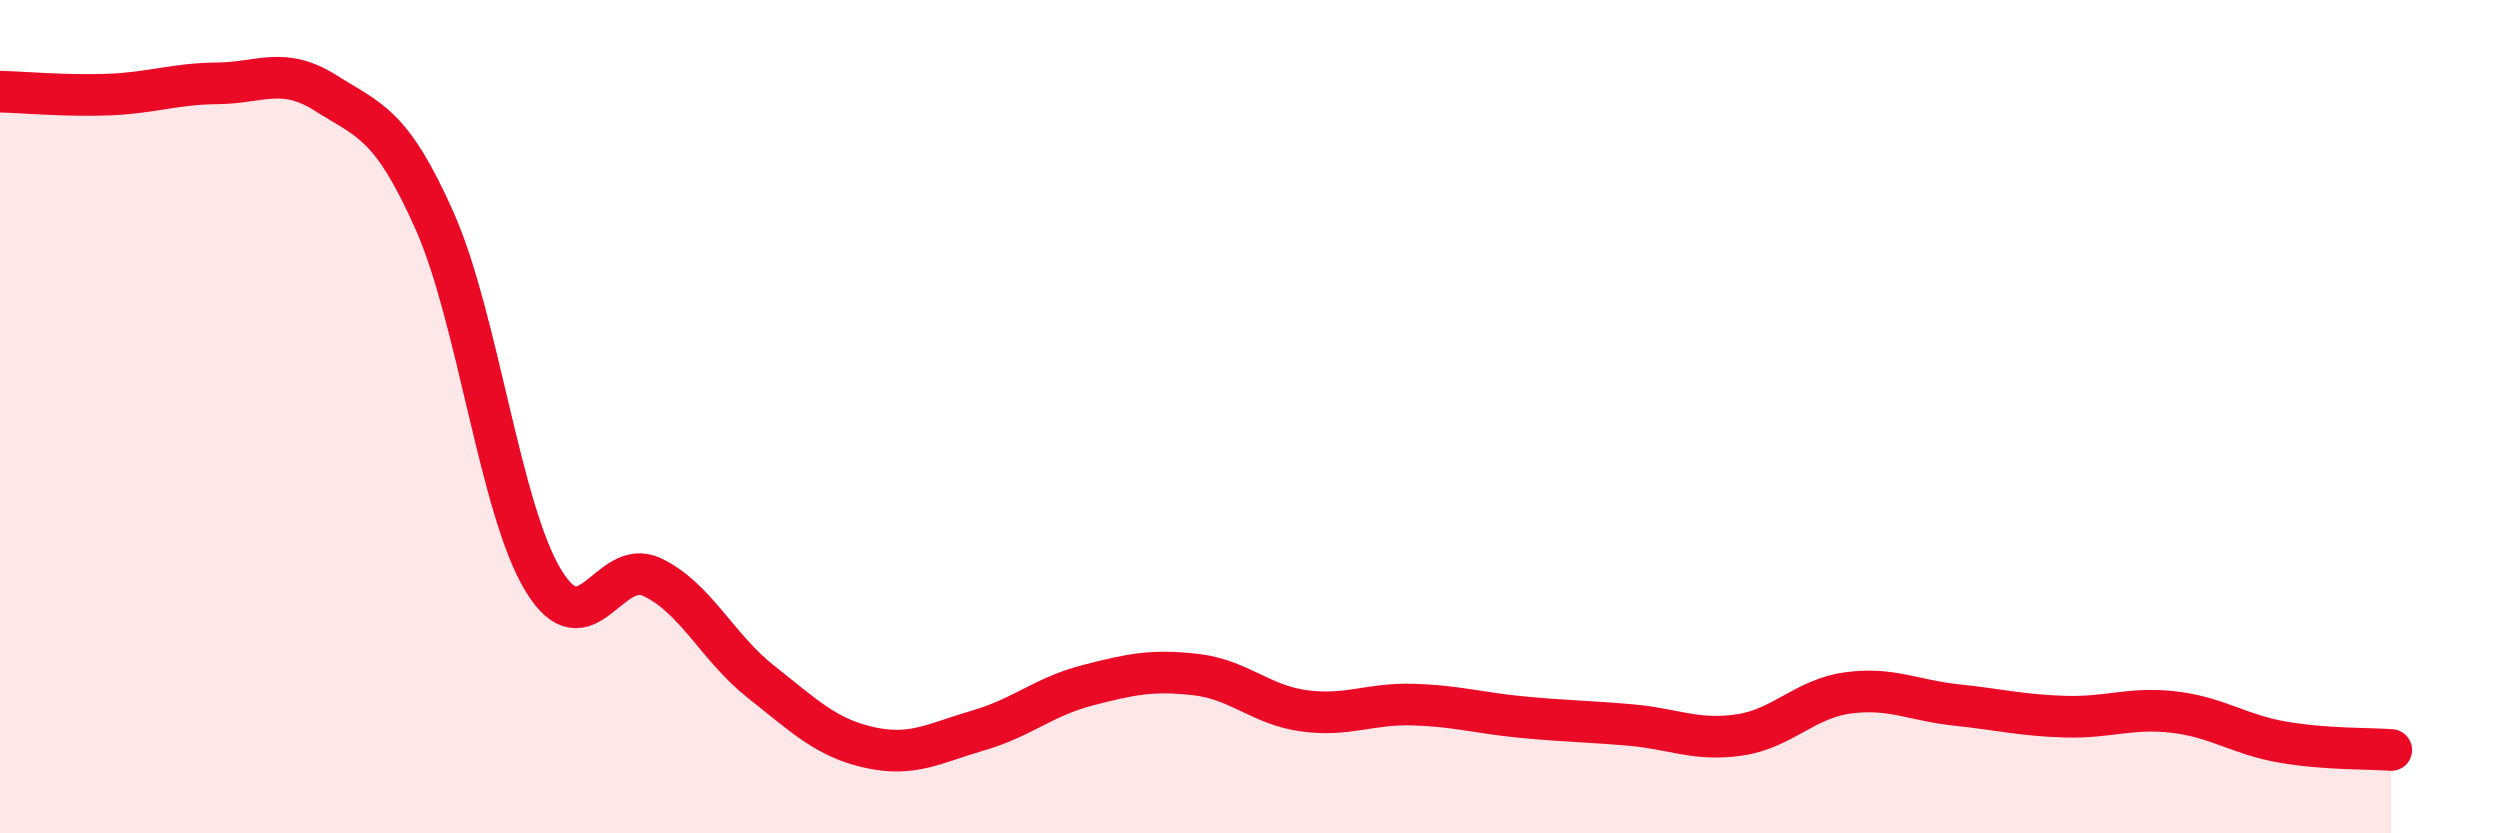 
    <svg width="60" height="20" viewBox="0 0 60 20" xmlns="http://www.w3.org/2000/svg">
      <path
        d="M 0,2.2 C 0.52,2.21 1.57,2.31 2.61,2.27 C 3.65,2.23 4.18,2.01 5.22,2 C 6.26,1.99 6.79,1.58 7.83,2.24 C 8.87,2.9 9.39,2.96 10.43,5.3 C 11.47,7.64 12,12.22 13.04,13.93 C 14.08,15.64 14.61,13.36 15.65,13.85 C 16.69,14.34 17.22,15.54 18.26,16.36 C 19.3,17.18 19.83,17.71 20.87,17.94 C 21.91,18.17 22.44,17.83 23.48,17.53 C 24.52,17.23 25.05,16.72 26.09,16.45 C 27.13,16.18 27.66,16.07 28.7,16.19 C 29.74,16.31 30.26,16.92 31.3,17.06 C 32.34,17.2 32.87,16.88 33.91,16.91 C 34.95,16.94 35.48,17.11 36.52,17.21 C 37.56,17.31 38.09,17.31 39.13,17.4 C 40.17,17.49 40.7,17.79 41.74,17.64 C 42.78,17.49 43.31,16.77 44.35,16.63 C 45.39,16.49 45.92,16.81 46.96,16.92 C 48,17.03 48.53,17.17 49.57,17.2 C 50.61,17.23 51.13,16.97 52.17,17.09 C 53.21,17.21 53.74,17.63 54.78,17.81 C 55.82,17.99 56.87,17.96 57.39,18L57.39 20L0 20Z"
        fill="#EB0A25"
        opacity="0.1"
        stroke-linecap="round"
        stroke-linejoin="round"
      />
      <path
        d="M 0,2.2 C 0.52,2.21 1.57,2.31 2.61,2.27 C 3.65,2.23 4.18,2.01 5.22,2 C 6.26,1.99 6.79,1.58 7.83,2.24 C 8.87,2.9 9.39,2.96 10.43,5.3 C 11.47,7.64 12,12.22 13.04,13.93 C 14.08,15.64 14.61,13.36 15.65,13.85 C 16.69,14.34 17.22,15.54 18.26,16.36 C 19.3,17.18 19.83,17.71 20.87,17.94 C 21.91,18.17 22.44,17.83 23.48,17.53 C 24.52,17.23 25.05,16.72 26.09,16.45 C 27.13,16.18 27.66,16.07 28.7,16.19 C 29.74,16.31 30.26,16.92 31.3,17.06 C 32.34,17.2 32.87,16.88 33.91,16.91 C 34.95,16.94 35.48,17.11 36.52,17.21 C 37.56,17.31 38.09,17.31 39.13,17.4 C 40.17,17.49 40.7,17.79 41.74,17.64 C 42.78,17.49 43.31,16.77 44.35,16.63 C 45.39,16.49 45.92,16.81 46.96,16.92 C 48,17.03 48.53,17.17 49.57,17.2 C 50.61,17.23 51.13,16.97 52.17,17.09 C 53.21,17.21 53.74,17.63 54.78,17.81 C 55.82,17.99 56.87,17.96 57.39,18"
        stroke="#EB0A25"
        stroke-width="1"
        fill="none"
        stroke-linecap="round"
        stroke-linejoin="round"
      />
    </svg>
  
